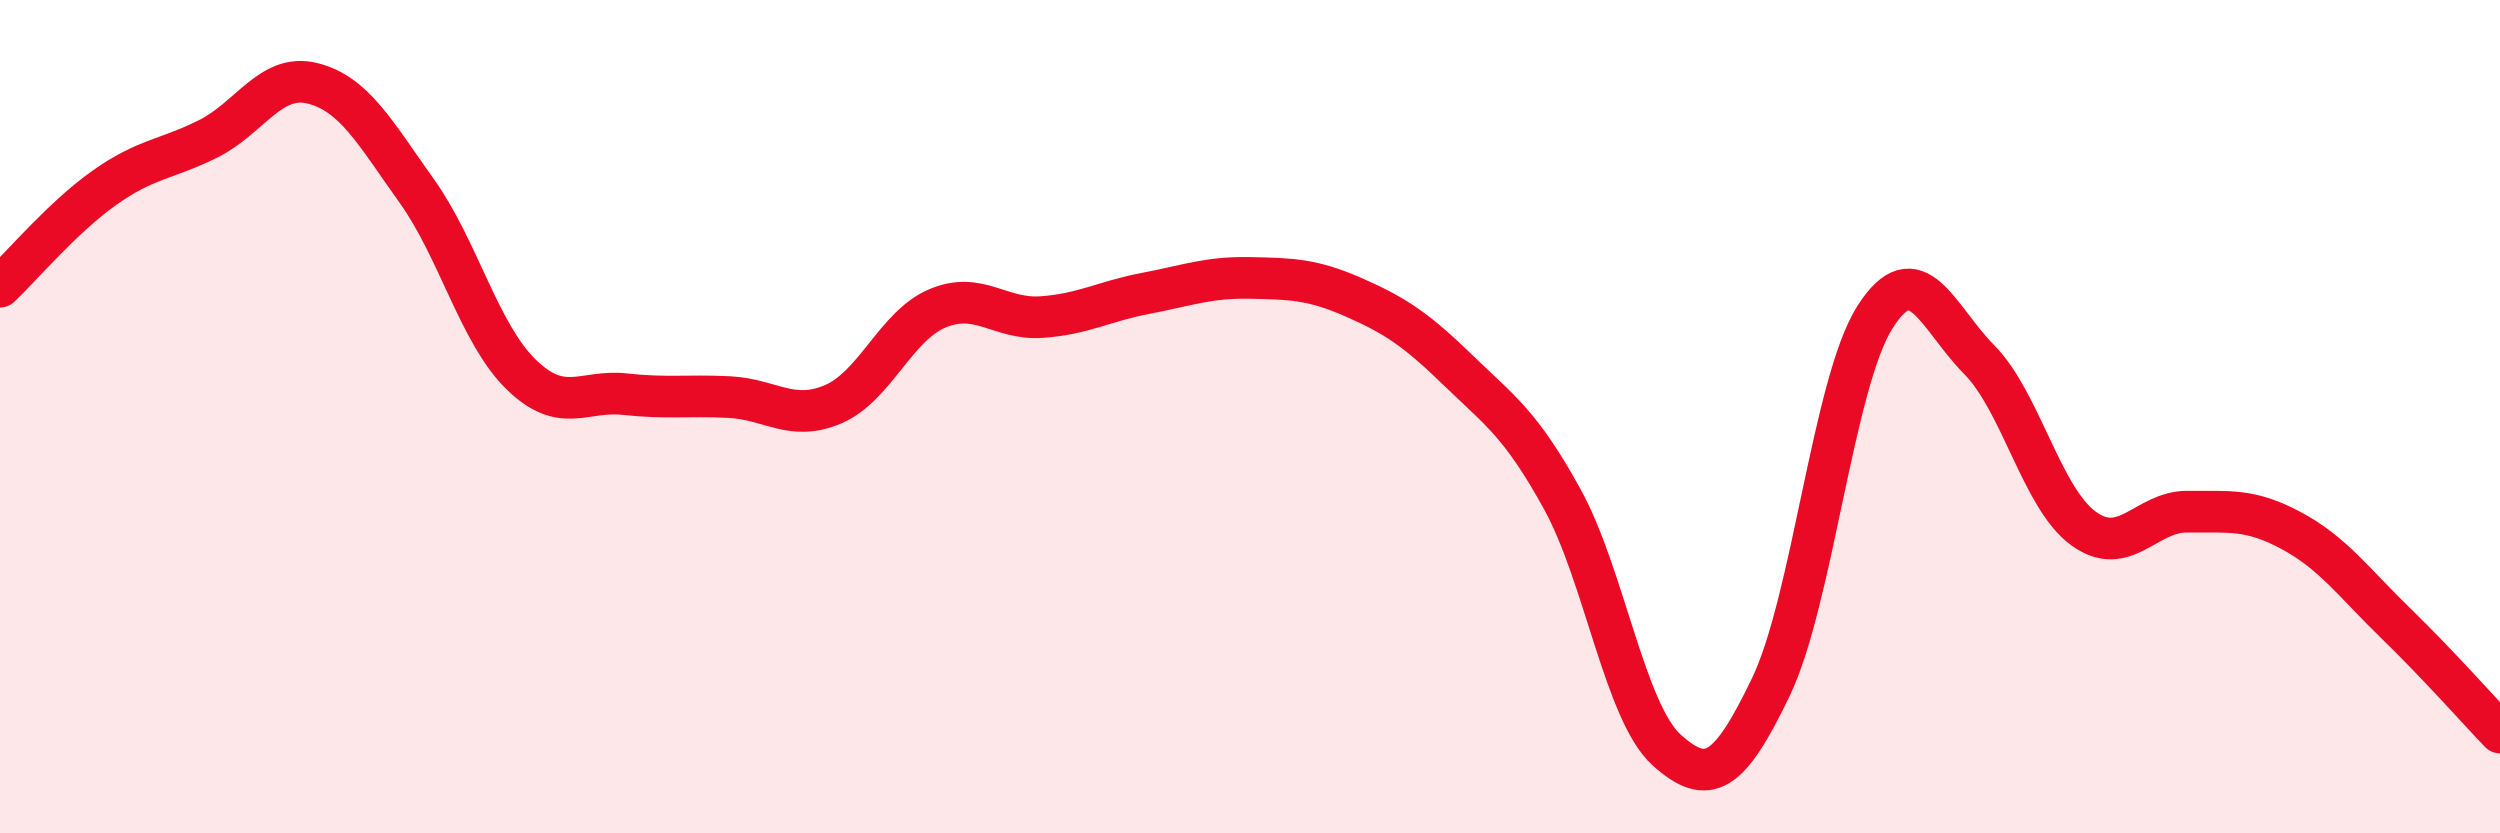 
    <svg width="60" height="20" viewBox="0 0 60 20" xmlns="http://www.w3.org/2000/svg">
      <path
        d="M 0,6.88 C 0.5,6.41 1.5,5.22 2.5,4.51 C 3.5,3.8 4,3.83 5,3.33 C 6,2.83 6.5,1.75 7.5,2 C 8.5,2.25 9,3.18 10,4.58 C 11,5.98 11.5,8 12.5,8.98 C 13.5,9.96 14,9.35 15,9.46 C 16,9.57 16.5,9.48 17.5,9.53 C 18.5,9.58 19,10.13 20,9.7 C 21,9.27 21.5,7.82 22.5,7.4 C 23.5,6.98 24,7.68 25,7.61 C 26,7.54 26.5,7.23 27.5,7.04 C 28.5,6.85 29,6.65 30,6.67 C 31,6.69 31.5,6.7 32.5,7.14 C 33.5,7.58 34,7.92 35,8.89 C 36,9.86 36.5,10.17 37.5,11.99 C 38.5,13.81 39,17.1 40,18 C 41,18.9 41.5,18.57 42.5,16.49 C 43.5,14.41 44,9.18 45,7.61 C 46,6.04 46.5,7.62 47.5,8.63 C 48.5,9.64 49,11.95 50,12.68 C 51,13.41 51.5,12.27 52.5,12.28 C 53.5,12.29 54,12.2 55,12.74 C 56,13.28 56.5,13.99 57.5,14.96 C 58.5,15.93 59.5,17.06 60,17.58L60 20L0 20Z"
        fill="#EB0A25"
        opacity="0.1"
        stroke-linecap="round"
        stroke-linejoin="round"
      />
      <path
        d="M 0,6.88 C 0.5,6.41 1.5,5.22 2.5,4.51 C 3.5,3.8 4,3.83 5,3.33 C 6,2.83 6.5,1.75 7.5,2 C 8.5,2.25 9,3.18 10,4.58 C 11,5.98 11.5,8 12.5,8.98 C 13.5,9.96 14,9.35 15,9.46 C 16,9.57 16.5,9.48 17.5,9.53 C 18.5,9.58 19,10.13 20,9.7 C 21,9.27 21.5,7.82 22.5,7.4 C 23.5,6.98 24,7.68 25,7.61 C 26,7.54 26.5,7.23 27.5,7.04 C 28.5,6.85 29,6.65 30,6.67 C 31,6.69 31.5,6.7 32.5,7.14 C 33.5,7.58 34,7.92 35,8.89 C 36,9.86 36.5,10.17 37.5,11.99 C 38.5,13.81 39,17.1 40,18 C 41,18.9 41.5,18.57 42.5,16.49 C 43.5,14.41 44,9.18 45,7.61 C 46,6.04 46.5,7.62 47.5,8.63 C 48.5,9.64 49,11.95 50,12.68 C 51,13.41 51.5,12.27 52.5,12.28 C 53.5,12.29 54,12.2 55,12.74 C 56,13.28 56.5,13.99 57.5,14.96 C 58.5,15.93 59.5,17.06 60,17.58"
        stroke="#EB0A25"
        stroke-width="1"
        fill="none"
        stroke-linecap="round"
        stroke-linejoin="round"
      />
    </svg>
  